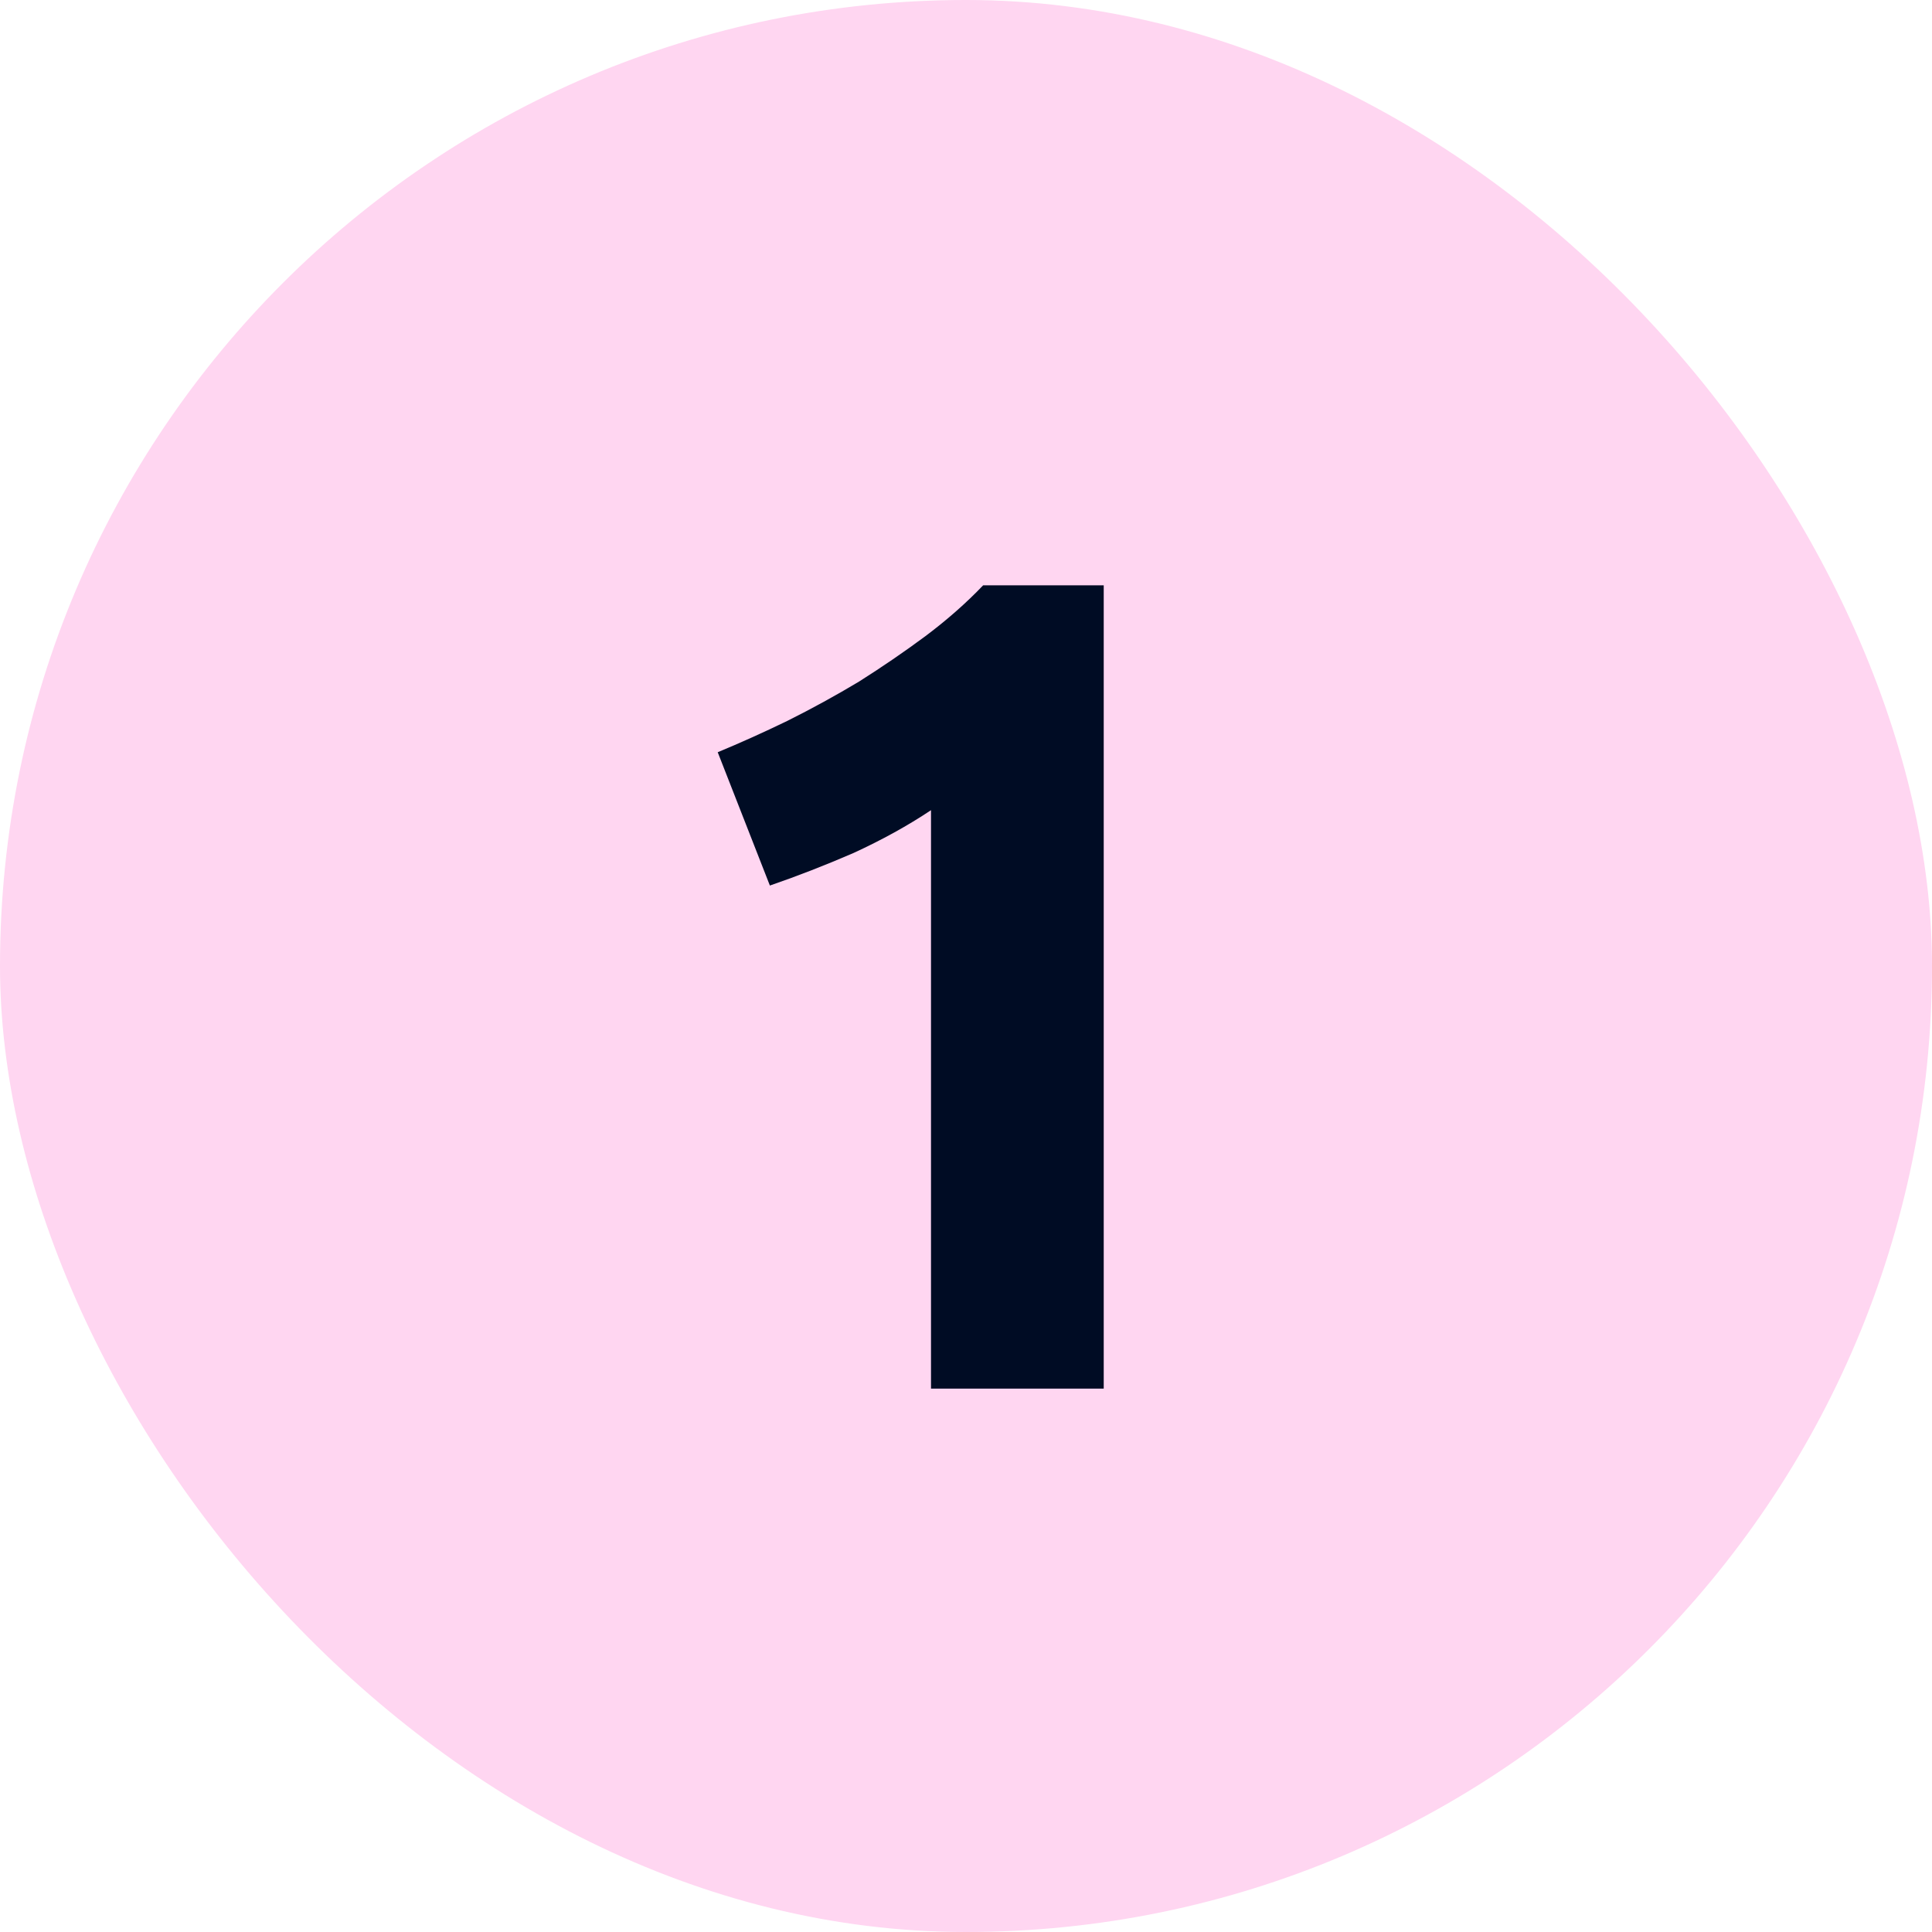 <?xml version="1.0" encoding="UTF-8"?> <svg xmlns="http://www.w3.org/2000/svg" width="80" height="80" viewBox="0 0 80 80" fill="none"> <rect width="80" height="80" rx="40" fill="#FFD6F1"></rect> <path d="M29.719 31.148C30.647 30.764 31.607 30.332 32.599 29.852C33.623 29.34 34.615 28.796 35.575 28.22C36.535 27.612 37.447 26.988 38.311 26.348C39.207 25.676 40.007 24.972 40.711 24.236H45.703V57.5H38.551V33.548C37.591 34.188 36.519 34.78 35.335 35.324C34.151 35.836 32.999 36.284 31.879 36.668L29.719 31.148Z" fill="#000C24"></path> </svg> 